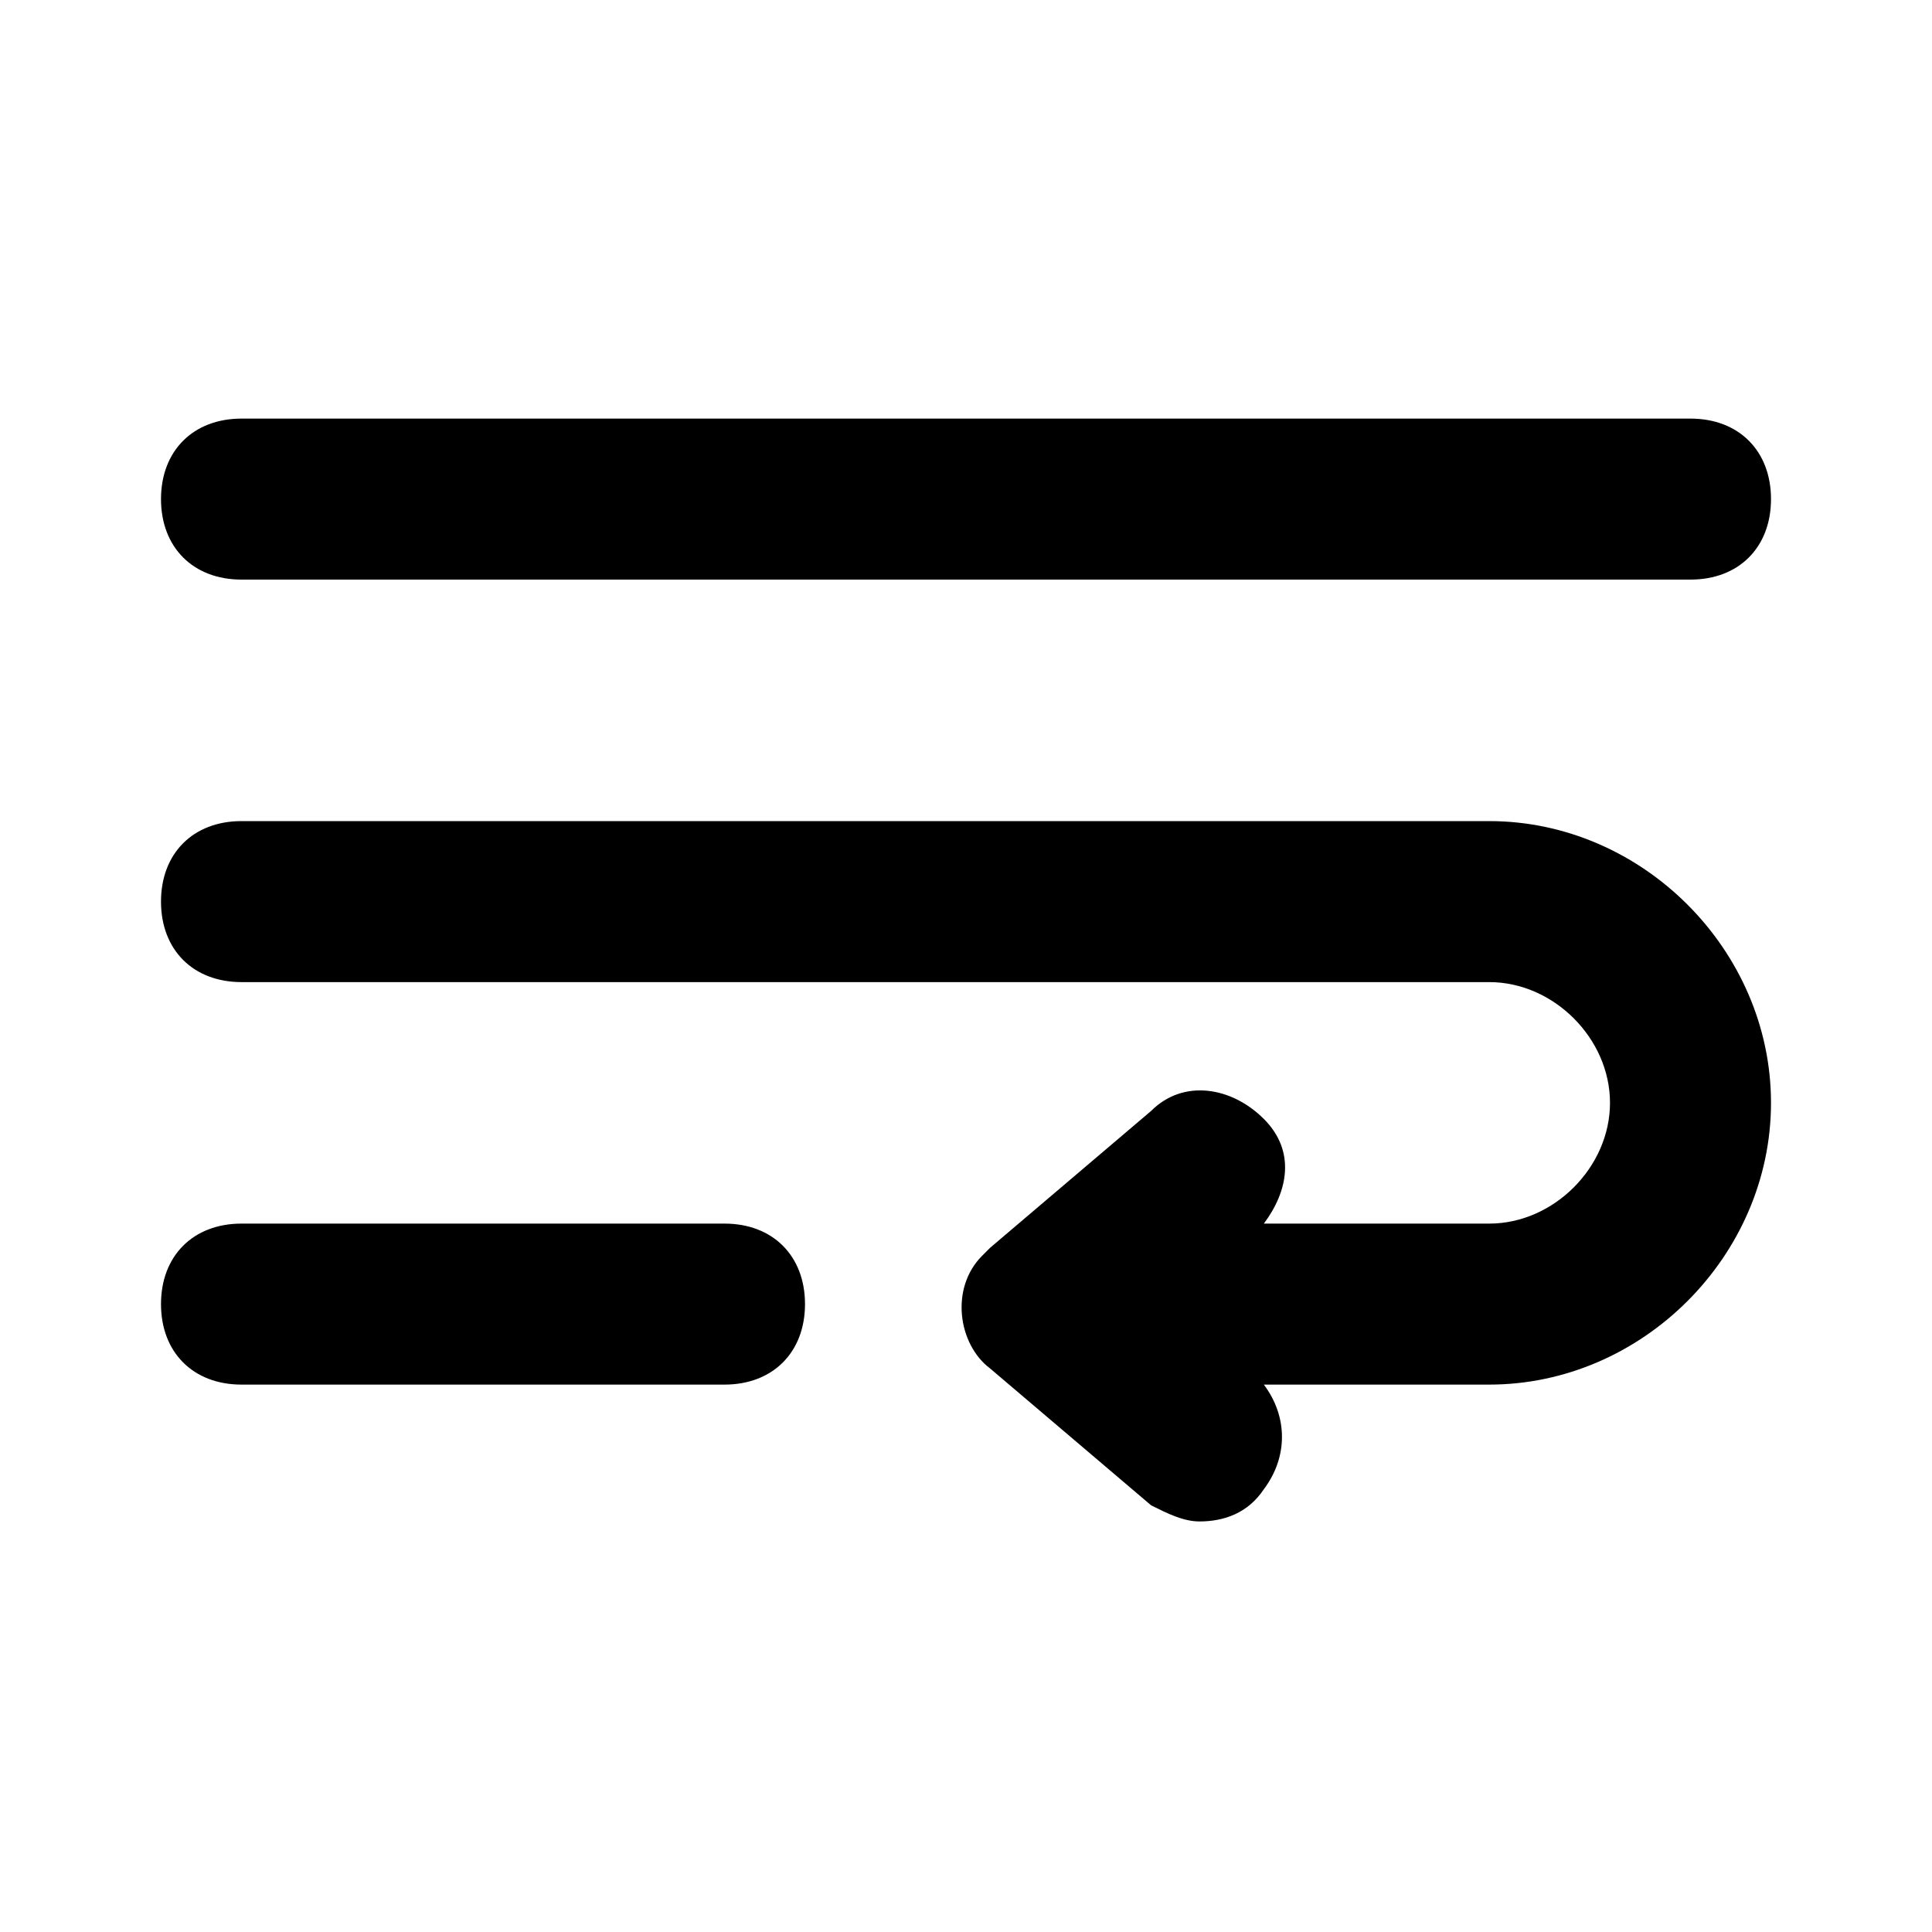 <svg xmlns="http://www.w3.org/2000/svg" enable-background="new 0 0 24 24" viewBox="0 0 24 24"><path d="M3,7.2h18c0.6,0,1-0.4,1-1s-0.4-1-1-1H3c-0.6,0-1,0.4-1,1S2.4,7.2,3,7.2z M9,15.2H3c-0.6,0-1,0.4-1,1s0.4,1,1,1h6c0.6,0,1-0.4,1-1S9.6,15.2,9,15.2z M18.5,10.2H3c-0.6,0-1,0.4-1,1s0.4,1,1,1h15.5c0.8,0,1.5,0.7,1.5,1.5s-0.7,1.5-1.5,1.5h-2.8c0.3-0.4,0.4-0.9,0-1.3c-0.4-0.4-1-0.5-1.4-0.1l-2,1.7c0,0-0.1,0.1-0.1,0.1c-0.4,0.4-0.3,1.1,0.1,1.4l2,1.7c0.2,0.1,0.4,0.2,0.6,0.2c0.3,0,0.6-0.1,0.8-0.4c0.3-0.4,0.3-0.9,0-1.3h2.8c1.9,0,3.5-1.6,3.5-3.5S20.4,10.2,18.5,10.2z"/></svg>